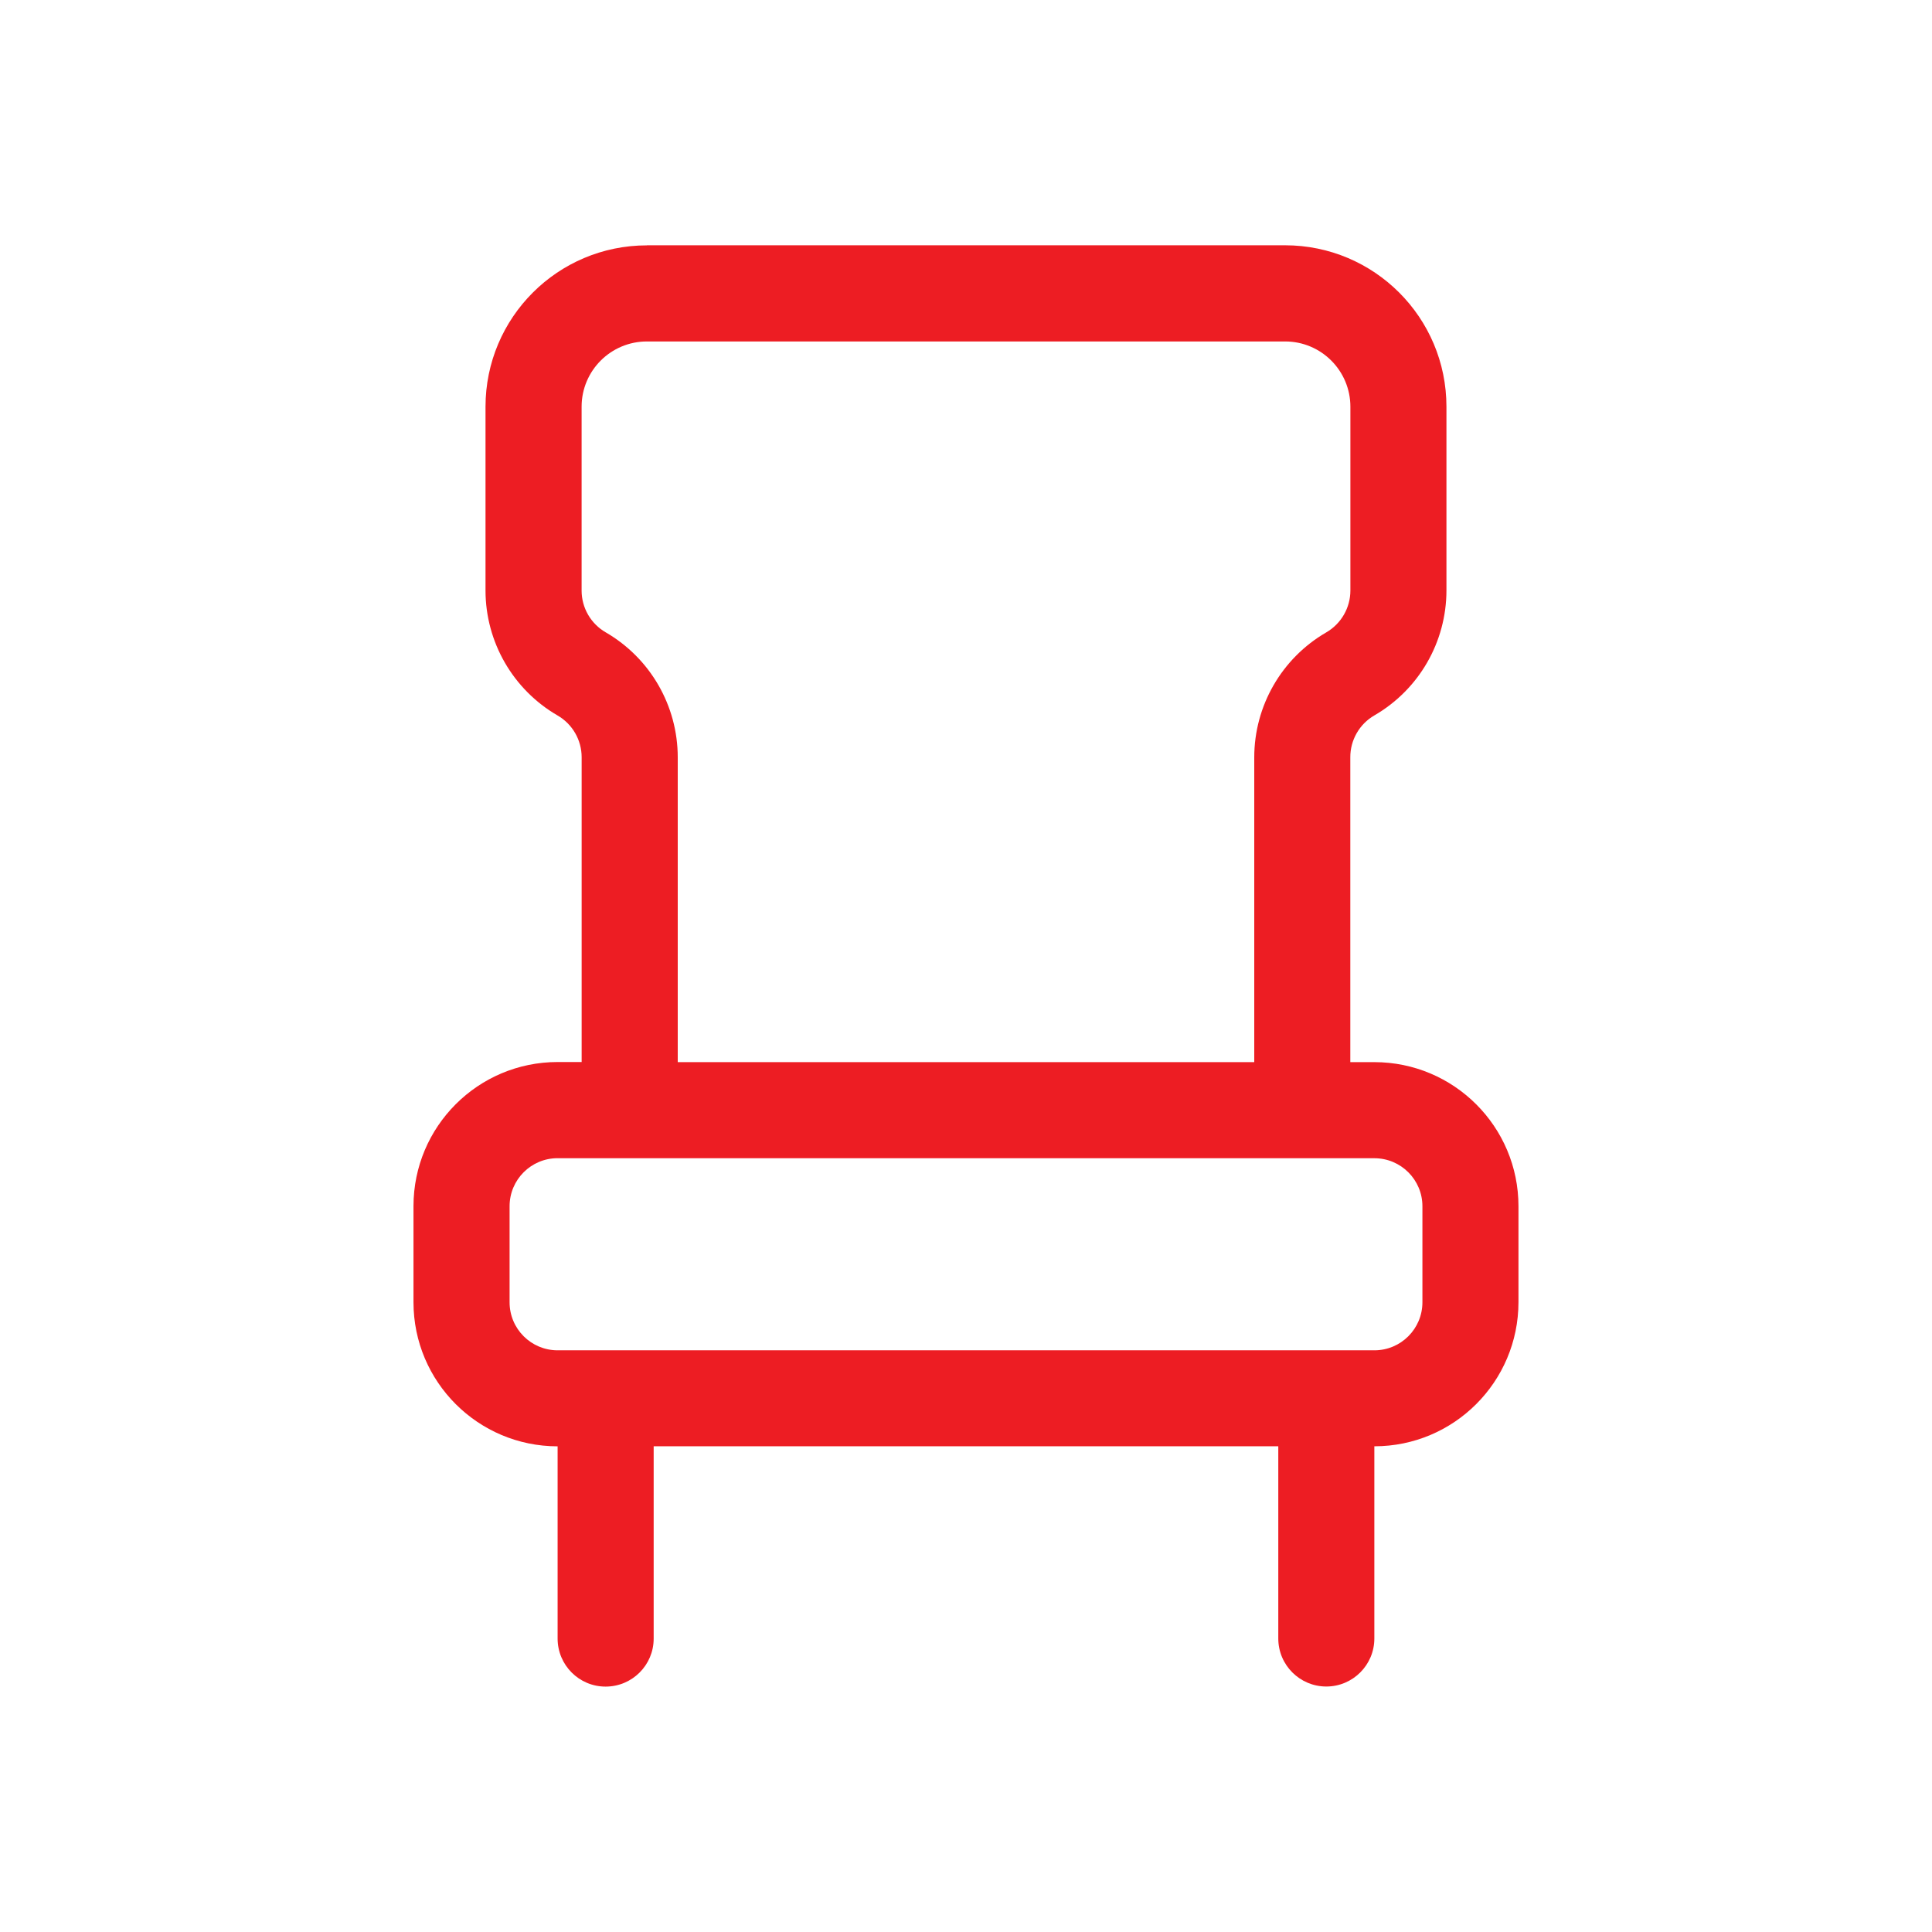 <svg xmlns="http://www.w3.org/2000/svg" id="Layer_1" data-name="Layer 1" viewBox="0 0 500 500"><defs><style>      .cls-1 {        fill: #ed1d23;        fill-rule: evenodd;      }    </style></defs><g id="noun-seat-6794644"><path id="Path_30" data-name="Path 30" class="cls-1" d="M167.42,63.5c-23.07,0-41.77,18.7-41.77,41.77h0v47.58c.02,13.32,7.12,25.63,18.64,32.31,3.86,2.23,6.24,6.35,6.24,10.81v78.88h-6.22c-20.6,0-37.29,16.7-37.3,37.3v24.86c0,20.6,16.7,37.29,37.3,37.3v49.74c0,6.87,5.55,12.44,12.42,12.44,6.87,0,12.44-5.55,12.44-12.42v-49.77h161.65v49.74c0,6.87,5.57,12.43,12.43,12.43s12.43-5.57,12.43-12.43h0v-49.74c20.6,0,37.29-16.7,37.3-37.3v-24.82c0-20.6-16.7-37.29-37.3-37.3h-6.22v-78.88c-.02-4.47,2.36-8.62,6.24-10.86,11.54-6.69,18.64-19.01,18.64-32.35v-47.54c0-23.07-18.7-41.77-41.77-41.77h-165.16ZM324.6,274.88v-78.87c0-13.34,7.1-25.66,18.64-32.35,3.86-2.24,6.23-6.36,6.24-10.81v-47.58c0-9.33-7.55-16.89-16.87-16.9,0,0-.02,0-.03,0h-165.16c-9.33,0-16.89,7.55-16.9,16.87v47.6c0,4.46,2.38,8.58,6.24,10.81,11.54,6.69,18.64,19.01,18.64,32.35v78.88h149.2ZM144.31,299.74c-6.87,0-12.43,5.57-12.43,12.43v24.86c0,6.87,5.57,12.43,12.43,12.43h211.38c6.87,0,12.43-5.57,12.43-12.43h0v-24.85c0-6.87-5.57-12.43-12.43-12.43h-211.38Z"></path></g></svg>
